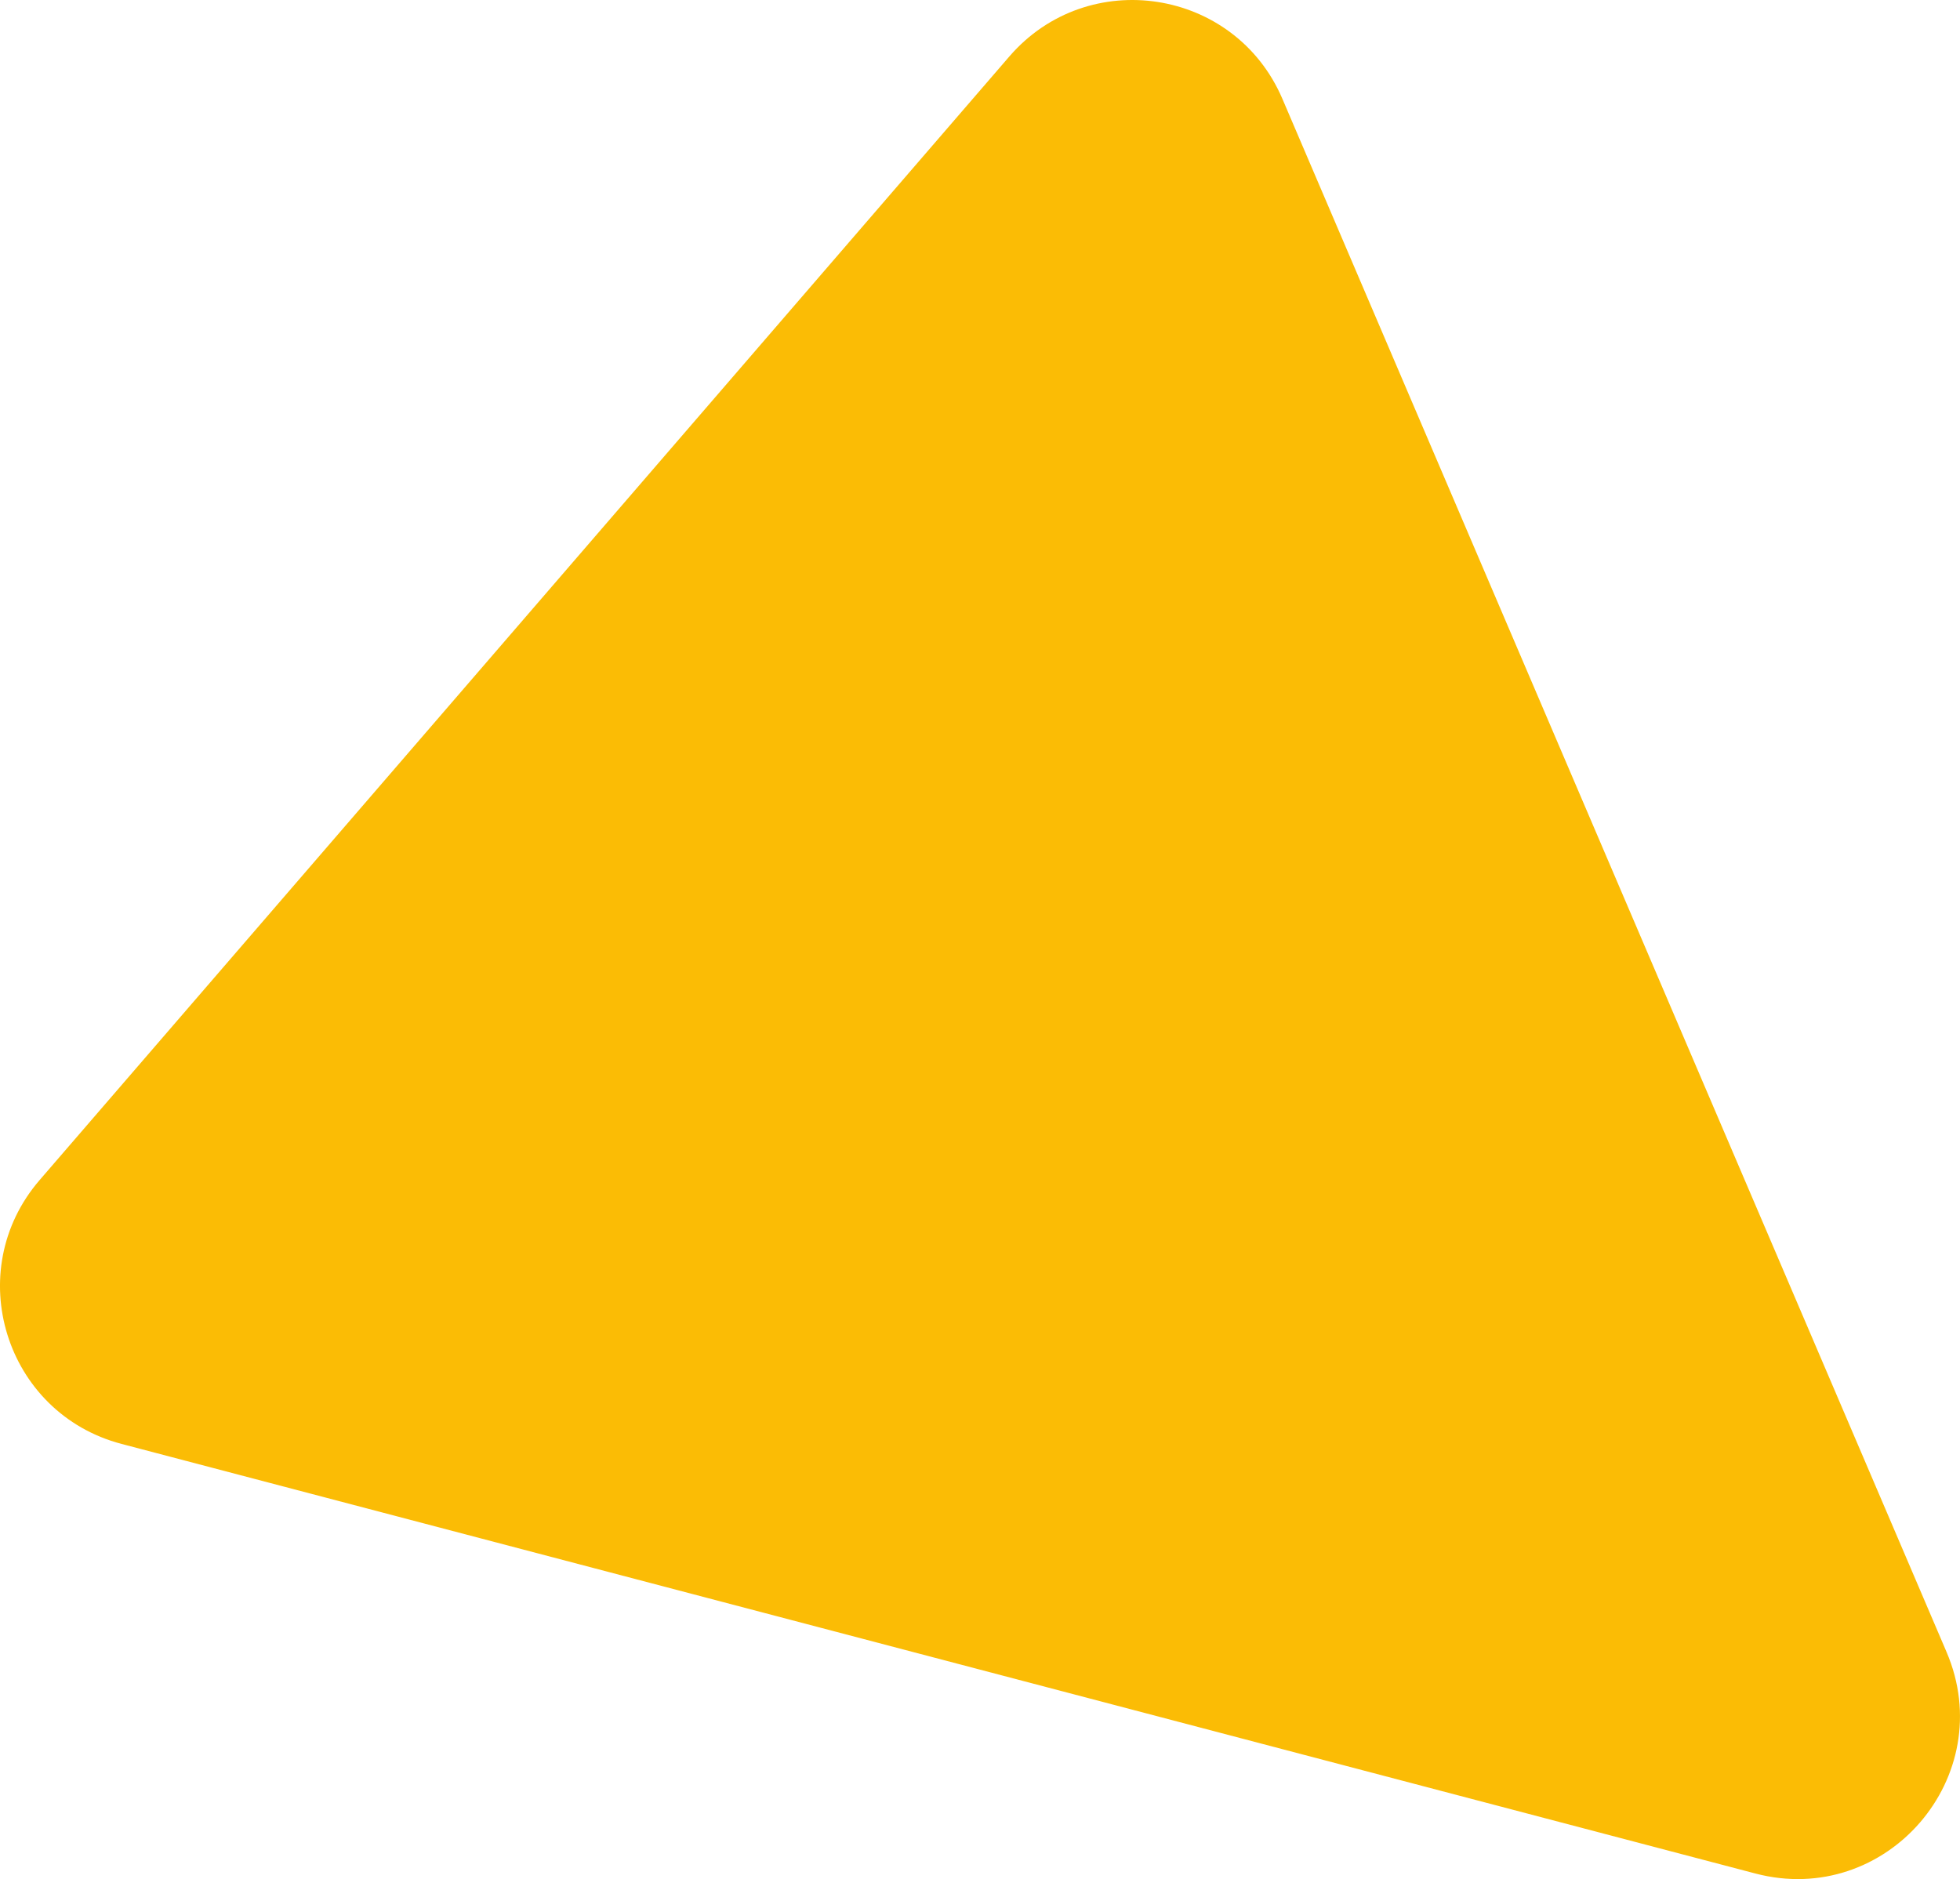 <?xml version="1.0" encoding="UTF-8" standalone="no"?>
<svg
   xmlns:dc="http://purl.org/dc/elements/1.1/"
   xmlns:cc="http://creativecommons.org/ns#"
   xmlns:rdf="http://www.w3.org/1999/02/22-rdf-syntax-ns#"
   xmlns:svg="http://www.w3.org/2000/svg"
   xmlns="http://www.w3.org/2000/svg"
   xmlns:sodipodi="http://sodipodi.sourceforge.net/DTD/sodipodi-0.dtd"
   xmlns:inkscape="http://www.inkscape.org/namespaces/inkscape"
   width="228.623"
   height="219.213"
   viewBox="0 0 228.623 219.213"
   version="1.1"
   id="svg4"
   sodipodi:docname="Polygon 3.svg"
   style="fill:none"
   inkscape:version="0.92.3 (2405546, 2018-03-11)">
  <defs
     id="defs8" />
  <sodipodi:namedview
     pagecolor="#ffffff"
     bordercolor="#666666"
     borderopacity="1"
     objecttolerance="10"
     gridtolerance="10"
     guidetolerance="10"
     inkscape:pageopacity="0"
     inkscape:pageshadow="2"
     inkscape:window-width="640"
     inkscape:window-height="480"
     id="namedview6"
     showgrid="false"
     inkscape:zoom="0.78145695"
     inkscape:cx="142.70235"
     inkscape:cy="76.862401"
     inkscape:window-x="0"
     inkscape:window-y="25"
     inkscape:window-maximized="0"
     inkscape:current-layer="svg4" />
  <path
     d="m 227.052,192.717 c 6.216,14.539 -7.01,29.866 -22.302,25.845 l -190.57,-50.114 c -13.589,-3.574 -18.732,-20.151 -9.552,-30.788 L 117.731,6.591 c 9.18,-10.638 26.331,-7.976 31.855,4.943 z"
     id="path2"
     inkscape:connector-curvature="0"
     style="fill:#fbbc05" />
</svg>
